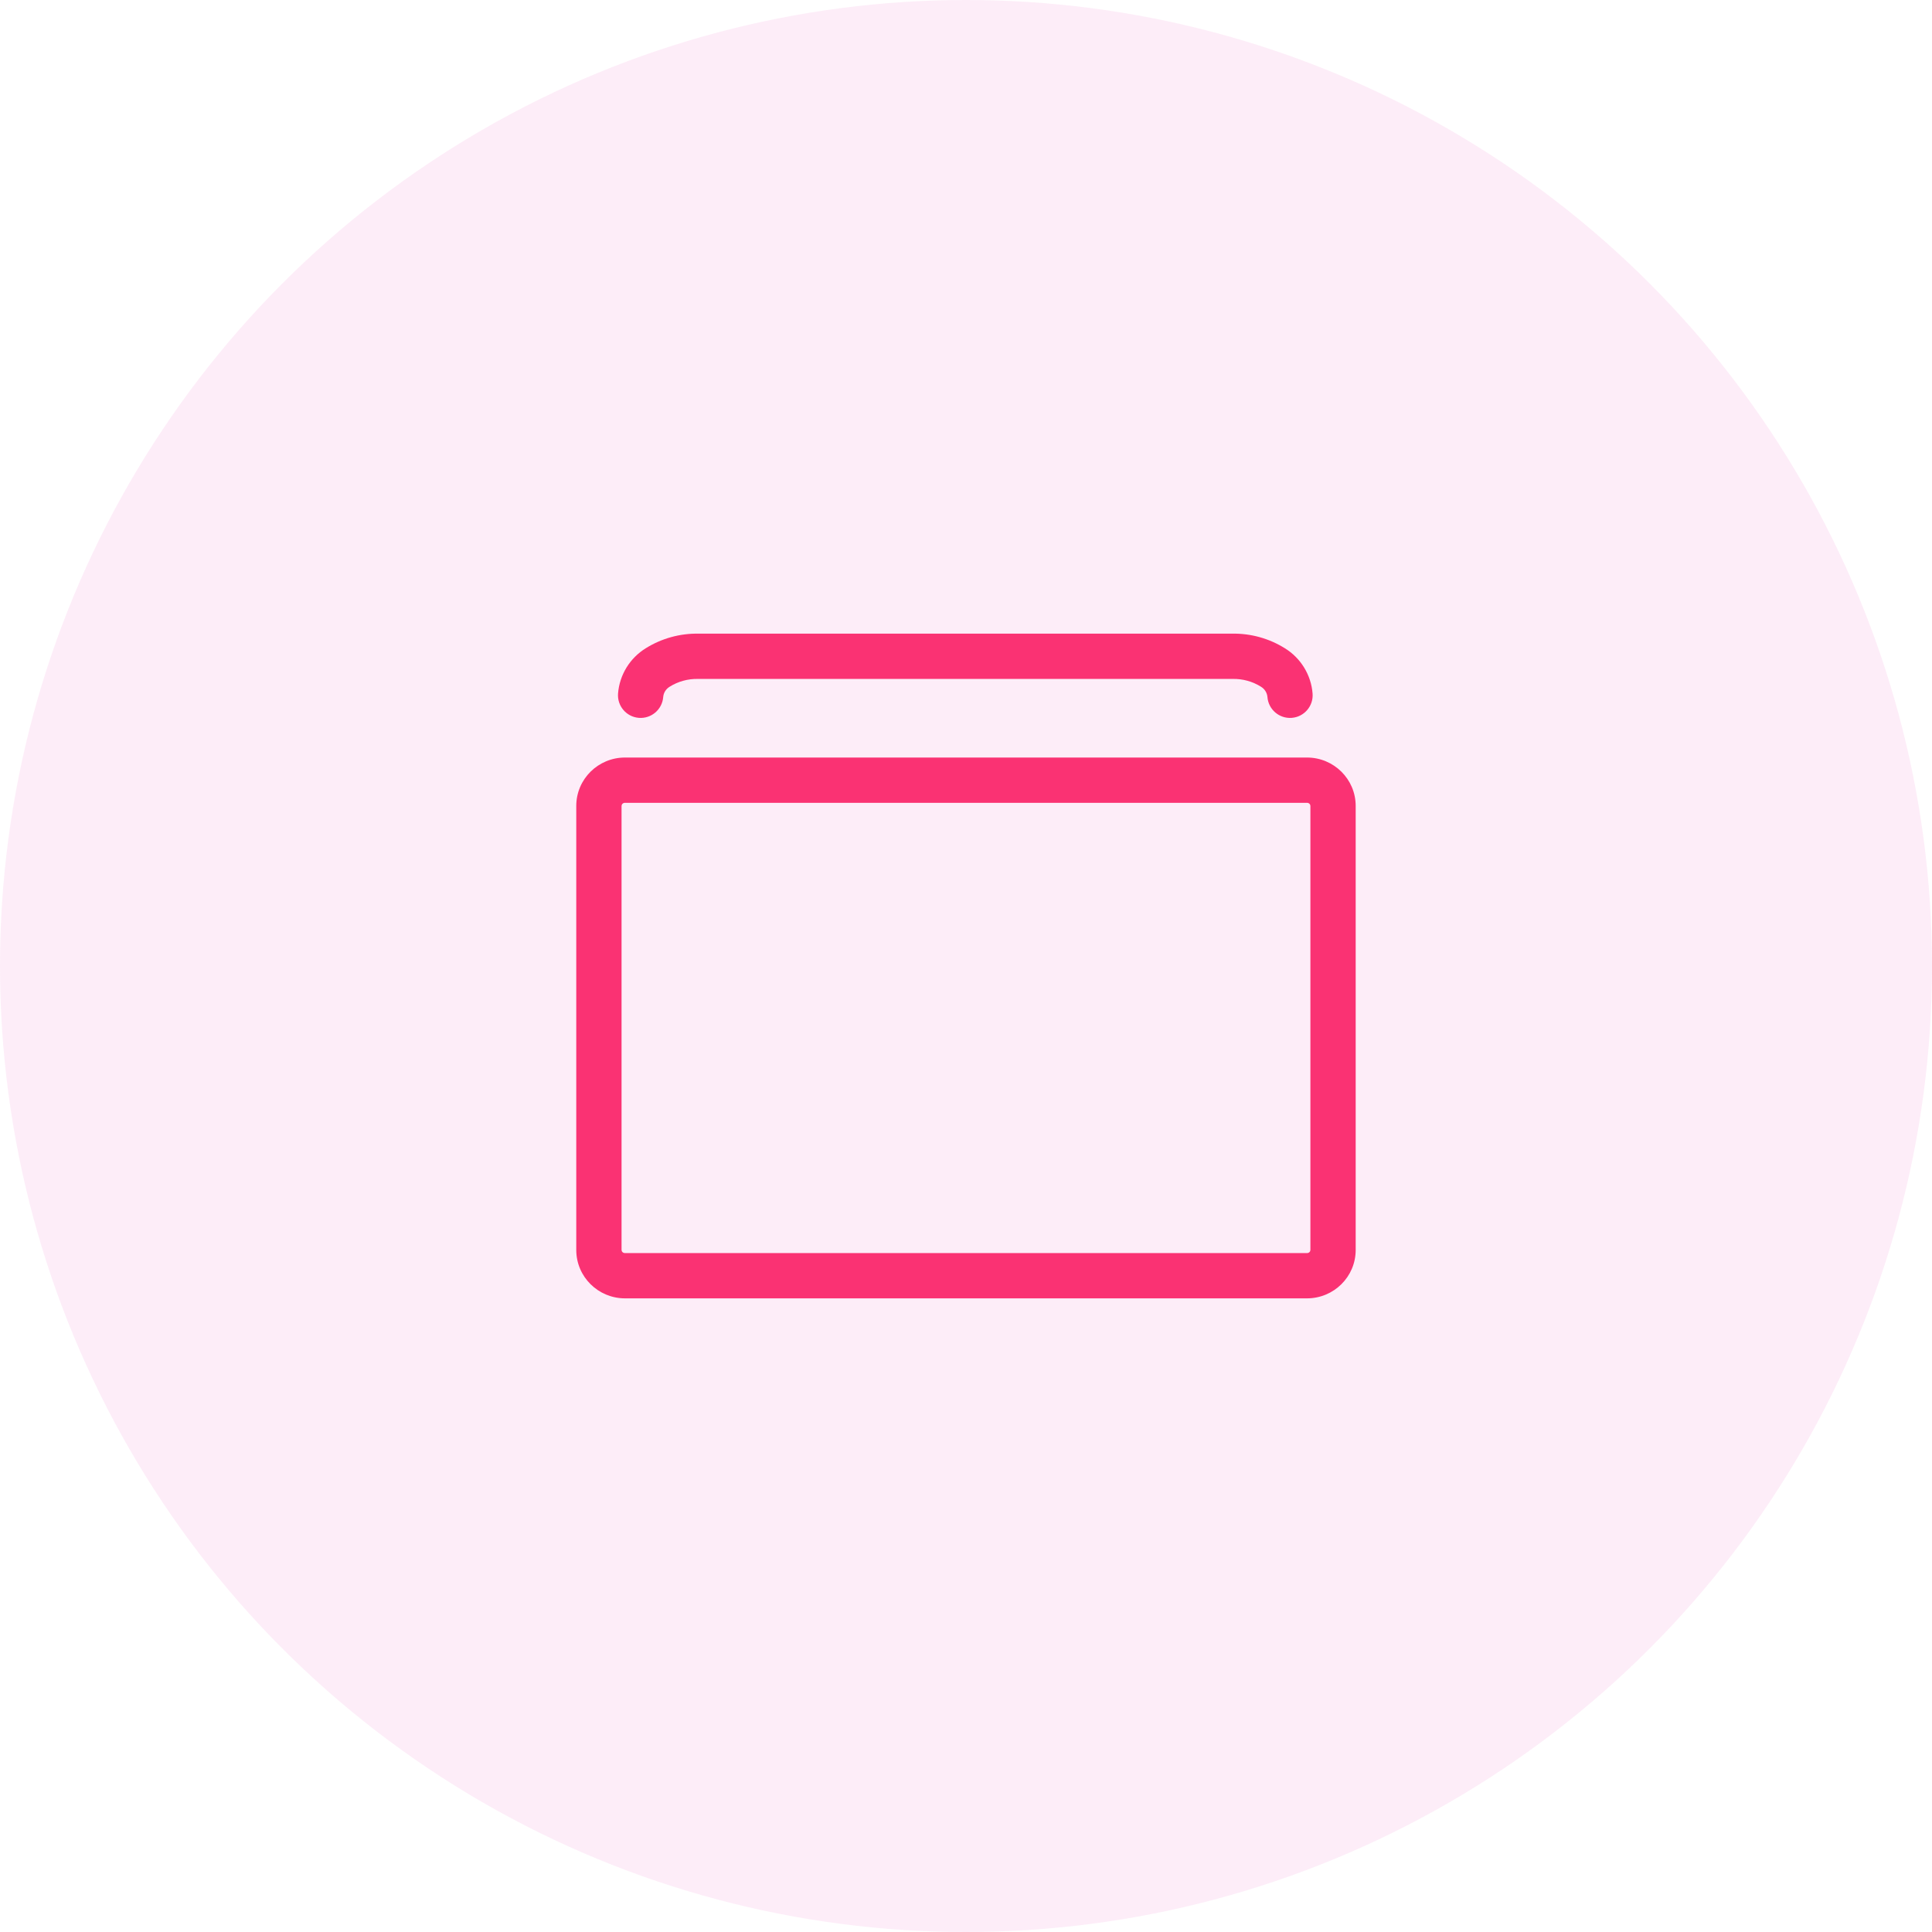 <svg width="80" height="80" viewBox="0 0 80 80" fill="none" xmlns="http://www.w3.org/2000/svg">
<circle opacity="0.1" cx="40" cy="40" r="40" fill="#E849B8"/>
<path fill-rule="evenodd" clip-rule="evenodd" d="M28.897 28.113C28.484 28.105 28.078 28.217 27.73 28.435L27.724 28.439C27.648 28.486 27.585 28.549 27.54 28.623C27.495 28.696 27.468 28.779 27.462 28.864C27.421 29.38 26.969 29.765 26.453 29.725C25.937 29.684 25.552 29.233 25.592 28.716C25.622 28.336 25.742 27.968 25.942 27.642C26.141 27.318 26.413 27.045 26.736 26.845C27.392 26.435 28.153 26.224 28.927 26.238H51.017C51.79 26.224 52.552 26.435 53.207 26.845C53.53 27.045 53.803 27.318 54.001 27.642C54.201 27.968 54.321 28.336 54.351 28.716C54.392 29.233 54.006 29.684 53.49 29.725C52.974 29.765 52.523 29.38 52.482 28.864C52.475 28.779 52.448 28.697 52.403 28.623C52.358 28.549 52.295 28.486 52.219 28.439L52.213 28.435C51.865 28.217 51.459 28.105 51.046 28.113L51.026 28.113H28.917L28.897 28.113ZM25.878 33.243C25.791 33.243 25.737 33.31 25.737 33.373V51.758C25.737 51.82 25.791 51.887 25.878 51.887H54.121C54.208 51.887 54.261 51.82 54.261 51.758V33.373C54.261 33.31 54.208 33.243 54.121 33.243H25.878ZM23.862 33.373C23.862 32.257 24.773 31.368 25.878 31.368H54.121C55.225 31.368 56.136 32.257 56.136 33.373V51.758C56.136 52.873 55.225 53.762 54.121 53.762H25.878C24.773 53.762 23.862 52.873 23.862 51.758V33.373Z" fill="#FA3273"/>
</svg>
